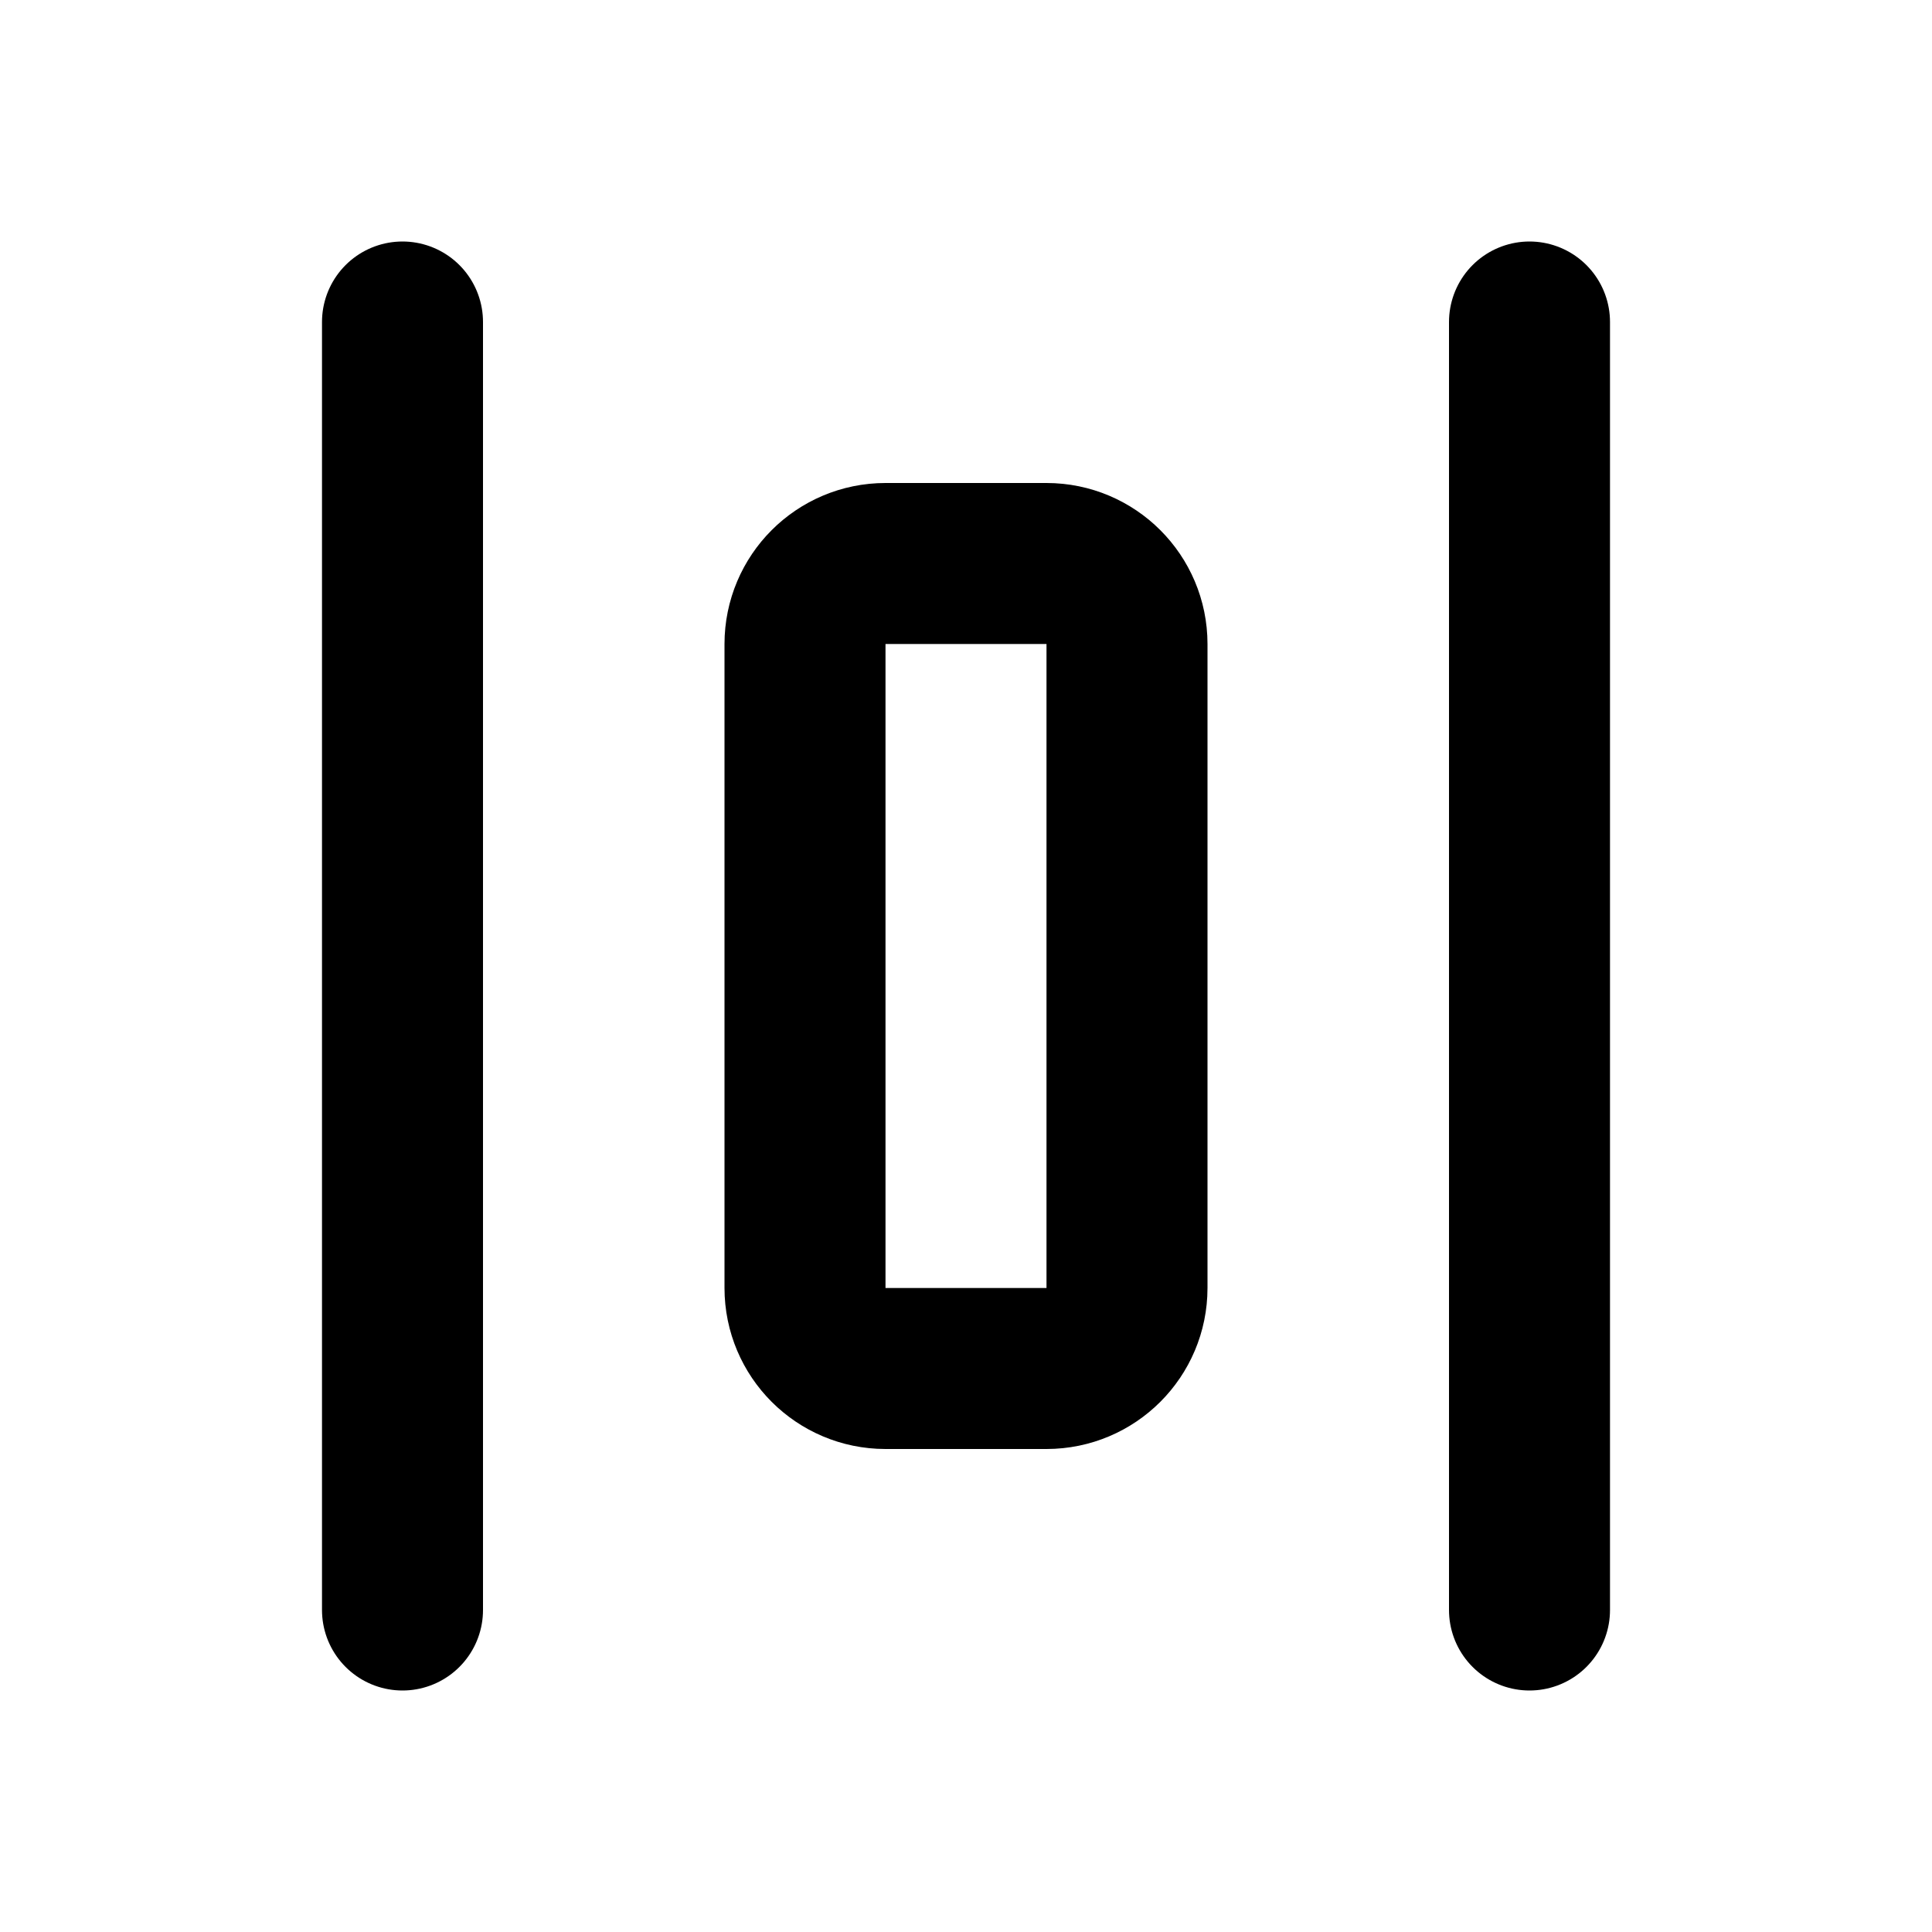 <?xml version="1.0" encoding="utf-8"?><!-- Uploaded to: SVG Repo, www.svgrepo.com, Generator: SVG Repo Mixer Tools -->
<svg width="800px" height="800px" viewBox="0 0 24 24" fill="none" xmlns="http://www.w3.org/2000/svg">
<path d="M19 4V20M5 4V20M11 17H13C13.552 17 14 16.552 14 16V8C14 7.448 13.552 7 13 7H11C10.448 7 10 7.448 10 8V16C10 16.552 10.448 17 11 17Z" stroke="#000000" stroke-width="2" stroke-linecap="round" stroke-linejoin="round"/>
</svg>